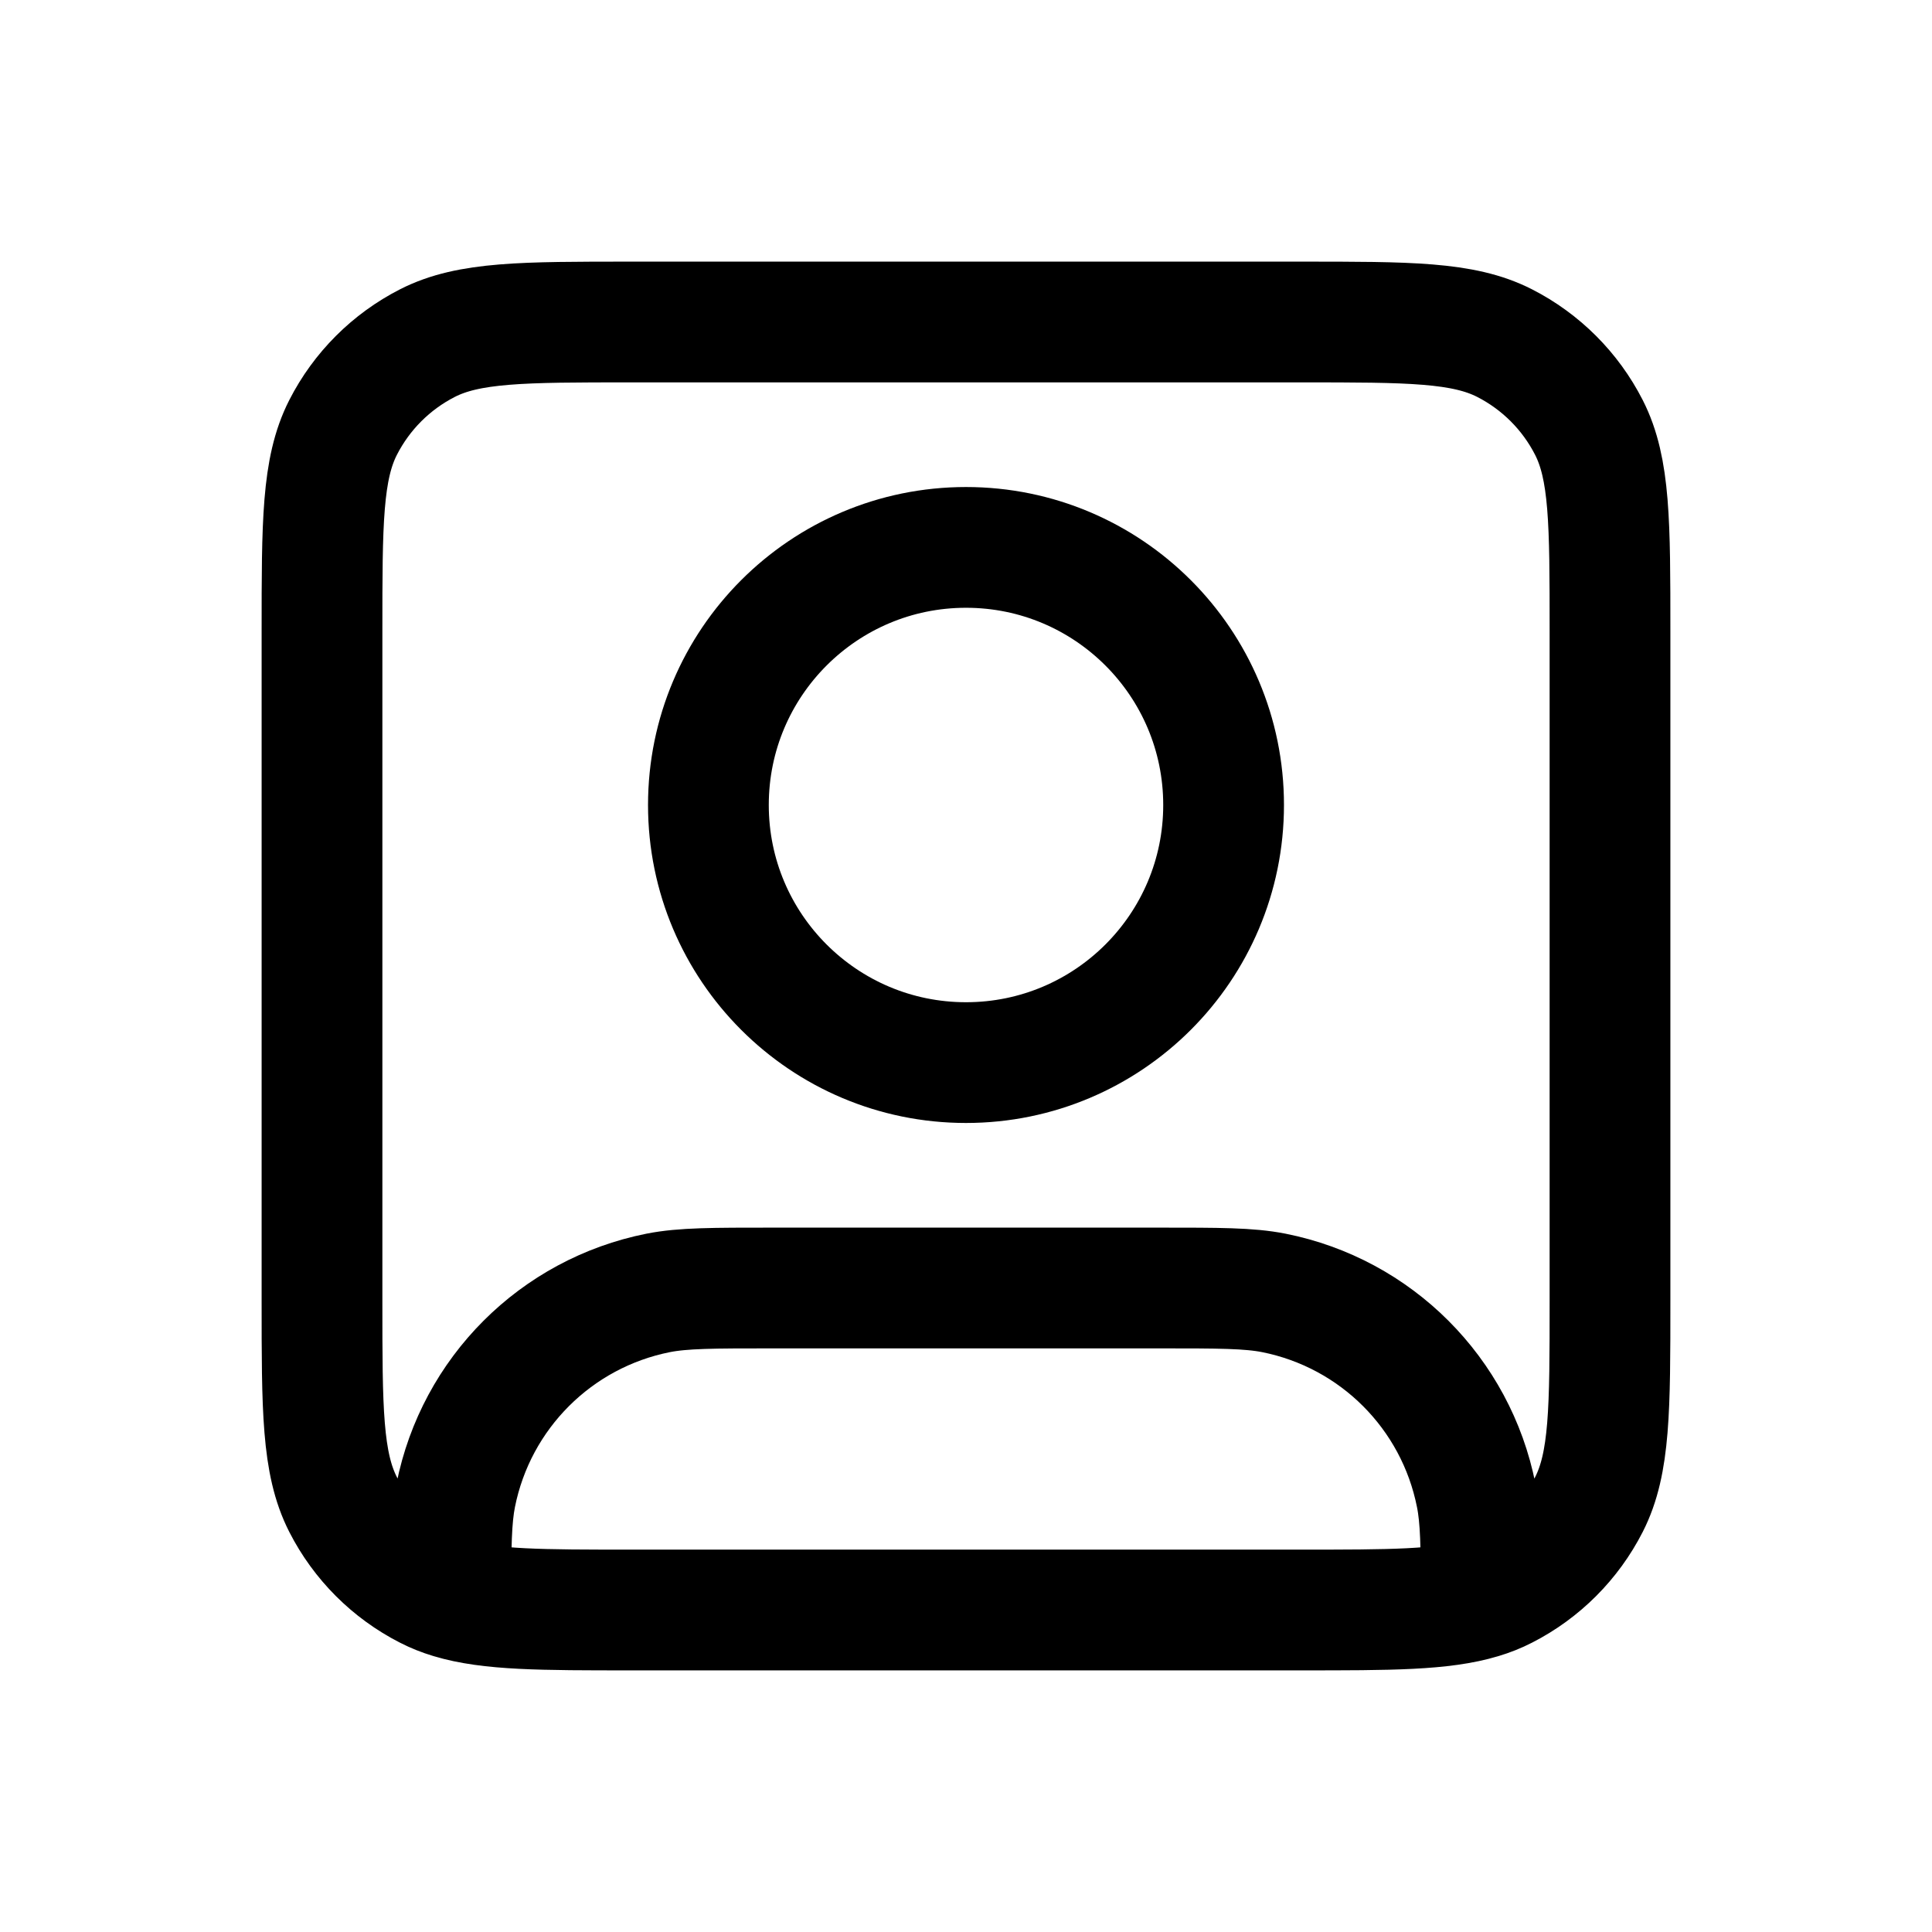 <svg width="24" height="24" viewBox="0 0 24 24" fill="none" xmlns="http://www.w3.org/2000/svg">
<path d="M5.6 19.854C6.082 20 6.733 20 7.84 20H16.16C17.267 20 17.918 20 18.4 19.854M5.6 19.854C5.497 19.823 5.401 19.785 5.31 19.738C4.859 19.508 4.492 19.141 4.262 18.69C4 18.176 4 17.504 4 16.16V7.84C4 6.496 4 5.824 4.262 5.31C4.492 4.859 4.859 4.492 5.31 4.262C5.824 4 6.496 4 7.84 4H16.16C17.504 4 18.176 4 18.69 4.262C19.141 4.492 19.508 4.859 19.738 5.31C20 5.824 20 6.496 20 7.84V16.16C20 17.504 20 18.176 19.738 18.69C19.508 19.141 19.141 19.508 18.69 19.738C18.599 19.785 18.503 19.823 18.4 19.854M5.6 19.854C5.6 19.206 5.604 18.864 5.661 18.576C5.914 17.306 6.906 16.314 8.176 16.061C8.485 16 8.857 16 9.6 16H14.4C15.143 16 15.515 16 15.824 16.061C17.094 16.314 18.086 17.306 18.338 18.576C18.396 18.864 18.4 19.206 18.4 19.854M15.2 10C15.2 11.767 13.767 13.2 12 13.2C10.233 13.2 8.8 11.767 8.8 10C8.8 8.233 10.233 6.8 12 6.8C13.767 6.8 15.2 8.233 15.2 10Z" stroke="black" stroke-width="1.5" stroke-linecap="round" stroke-linejoin="round"/>
</svg>
